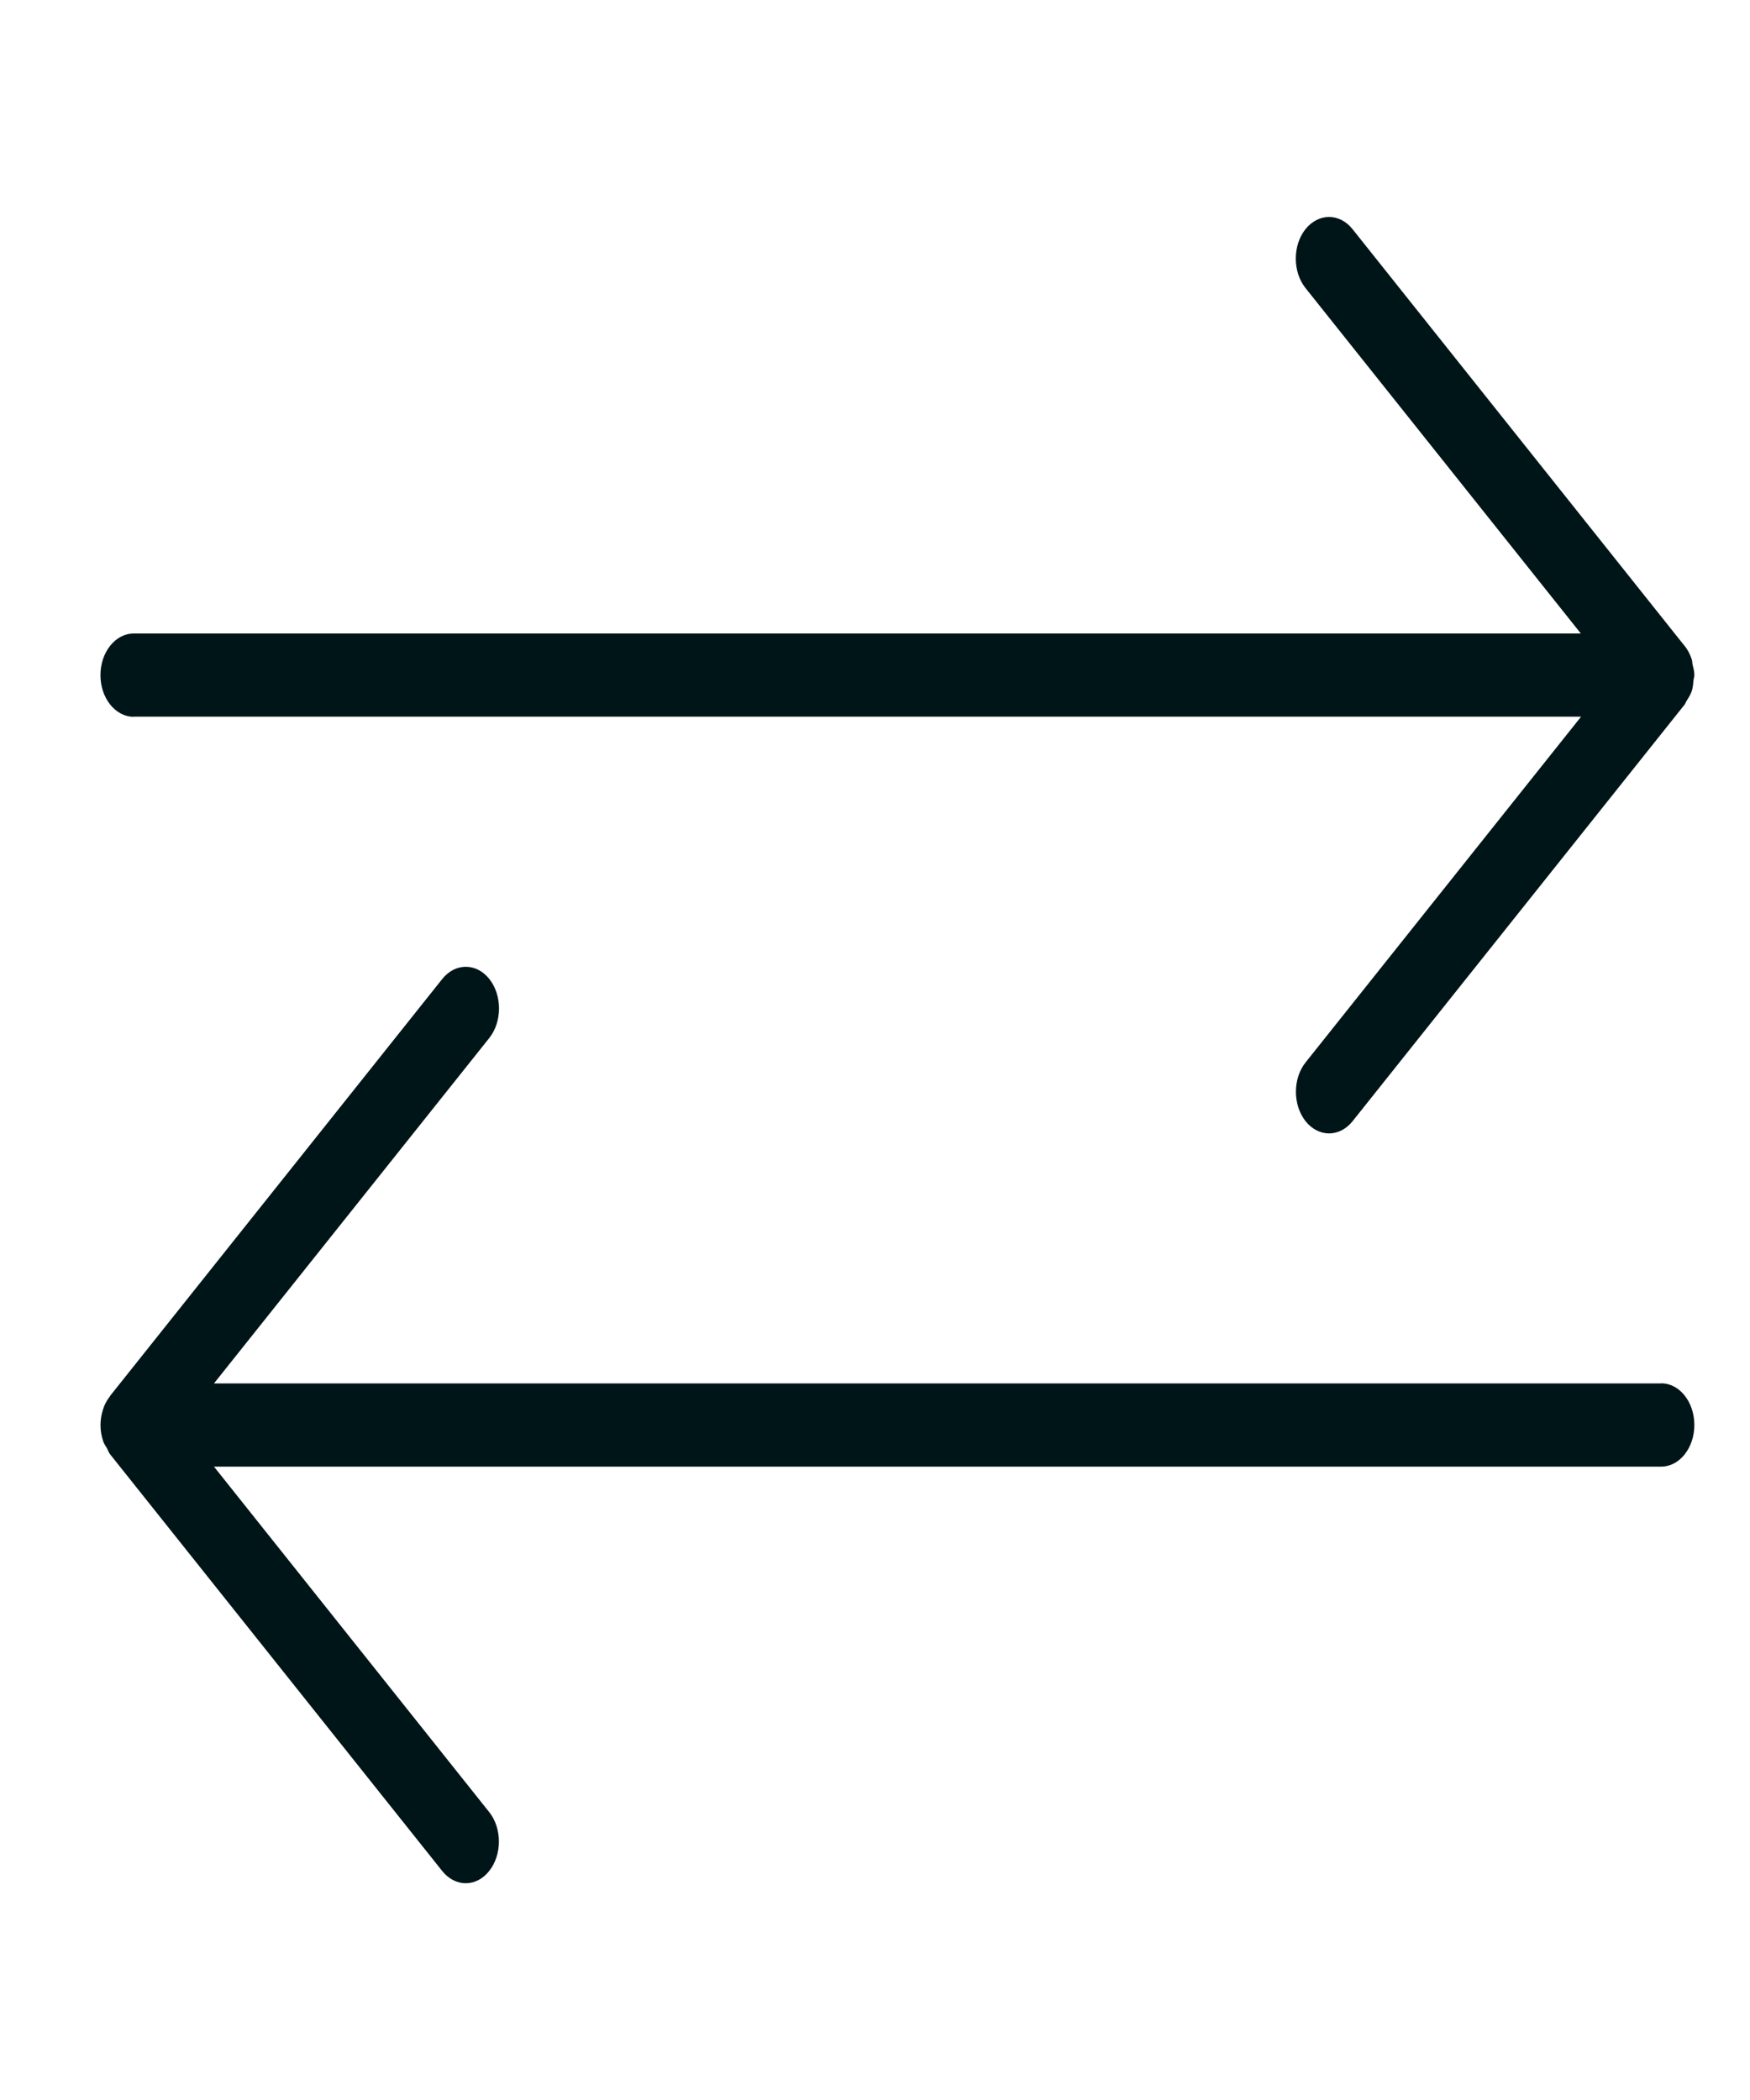 <svg width="15" height="18" viewBox="0 0 15 18" fill="none" xmlns="http://www.w3.org/2000/svg">
<g clip-path="url(#clip0_219_3183)">
<path d="M1.147 6.143H13.552L11.191 9.106C11.08 9.245 11.08 9.471 11.191 9.611C11.246 9.68 11.32 9.715 11.392 9.715C11.464 9.715 11.538 9.68 11.593 9.611L14.439 6.04C14.447 6.03 14.45 6.017 14.457 6.007C14.473 5.981 14.49 5.955 14.501 5.923C14.511 5.893 14.513 5.86 14.516 5.828C14.518 5.814 14.523 5.802 14.523 5.786C14.523 5.753 14.514 5.723 14.507 5.692C14.505 5.679 14.505 5.665 14.501 5.652C14.486 5.606 14.464 5.565 14.435 5.531L11.593 1.964C11.482 1.825 11.302 1.825 11.19 1.964C11.079 2.103 11.079 2.33 11.19 2.469L13.55 5.43H1.146C0.989 5.43 0.861 5.59 0.861 5.787C0.861 5.984 0.989 6.144 1.146 6.144L1.147 6.143ZM14.239 11.858H1.834L4.194 8.897C4.305 8.757 4.305 8.531 4.194 8.391C4.083 8.252 3.902 8.252 3.791 8.391L0.945 11.963C0.943 11.966 0.942 11.97 0.939 11.973C0.916 12.003 0.896 12.038 0.884 12.078C0.854 12.166 0.854 12.264 0.884 12.352C0.891 12.375 0.905 12.394 0.917 12.414C0.926 12.432 0.932 12.451 0.945 12.467L3.791 16.038C3.846 16.107 3.92 16.142 3.992 16.142C4.065 16.142 4.138 16.107 4.193 16.037C4.304 15.898 4.304 15.671 4.193 15.532L1.834 12.571H14.239C14.396 12.571 14.523 12.411 14.523 12.214C14.523 12.017 14.396 11.857 14.239 11.857V11.858Z" fill="#001518"/>
</g>
<defs>
<clipPath id="clip0_219_3183">
<rect width="13.661" height="17.143" fill="white" transform="translate(0.861 0.43)"/>
</clipPath>
</defs>
</svg>
